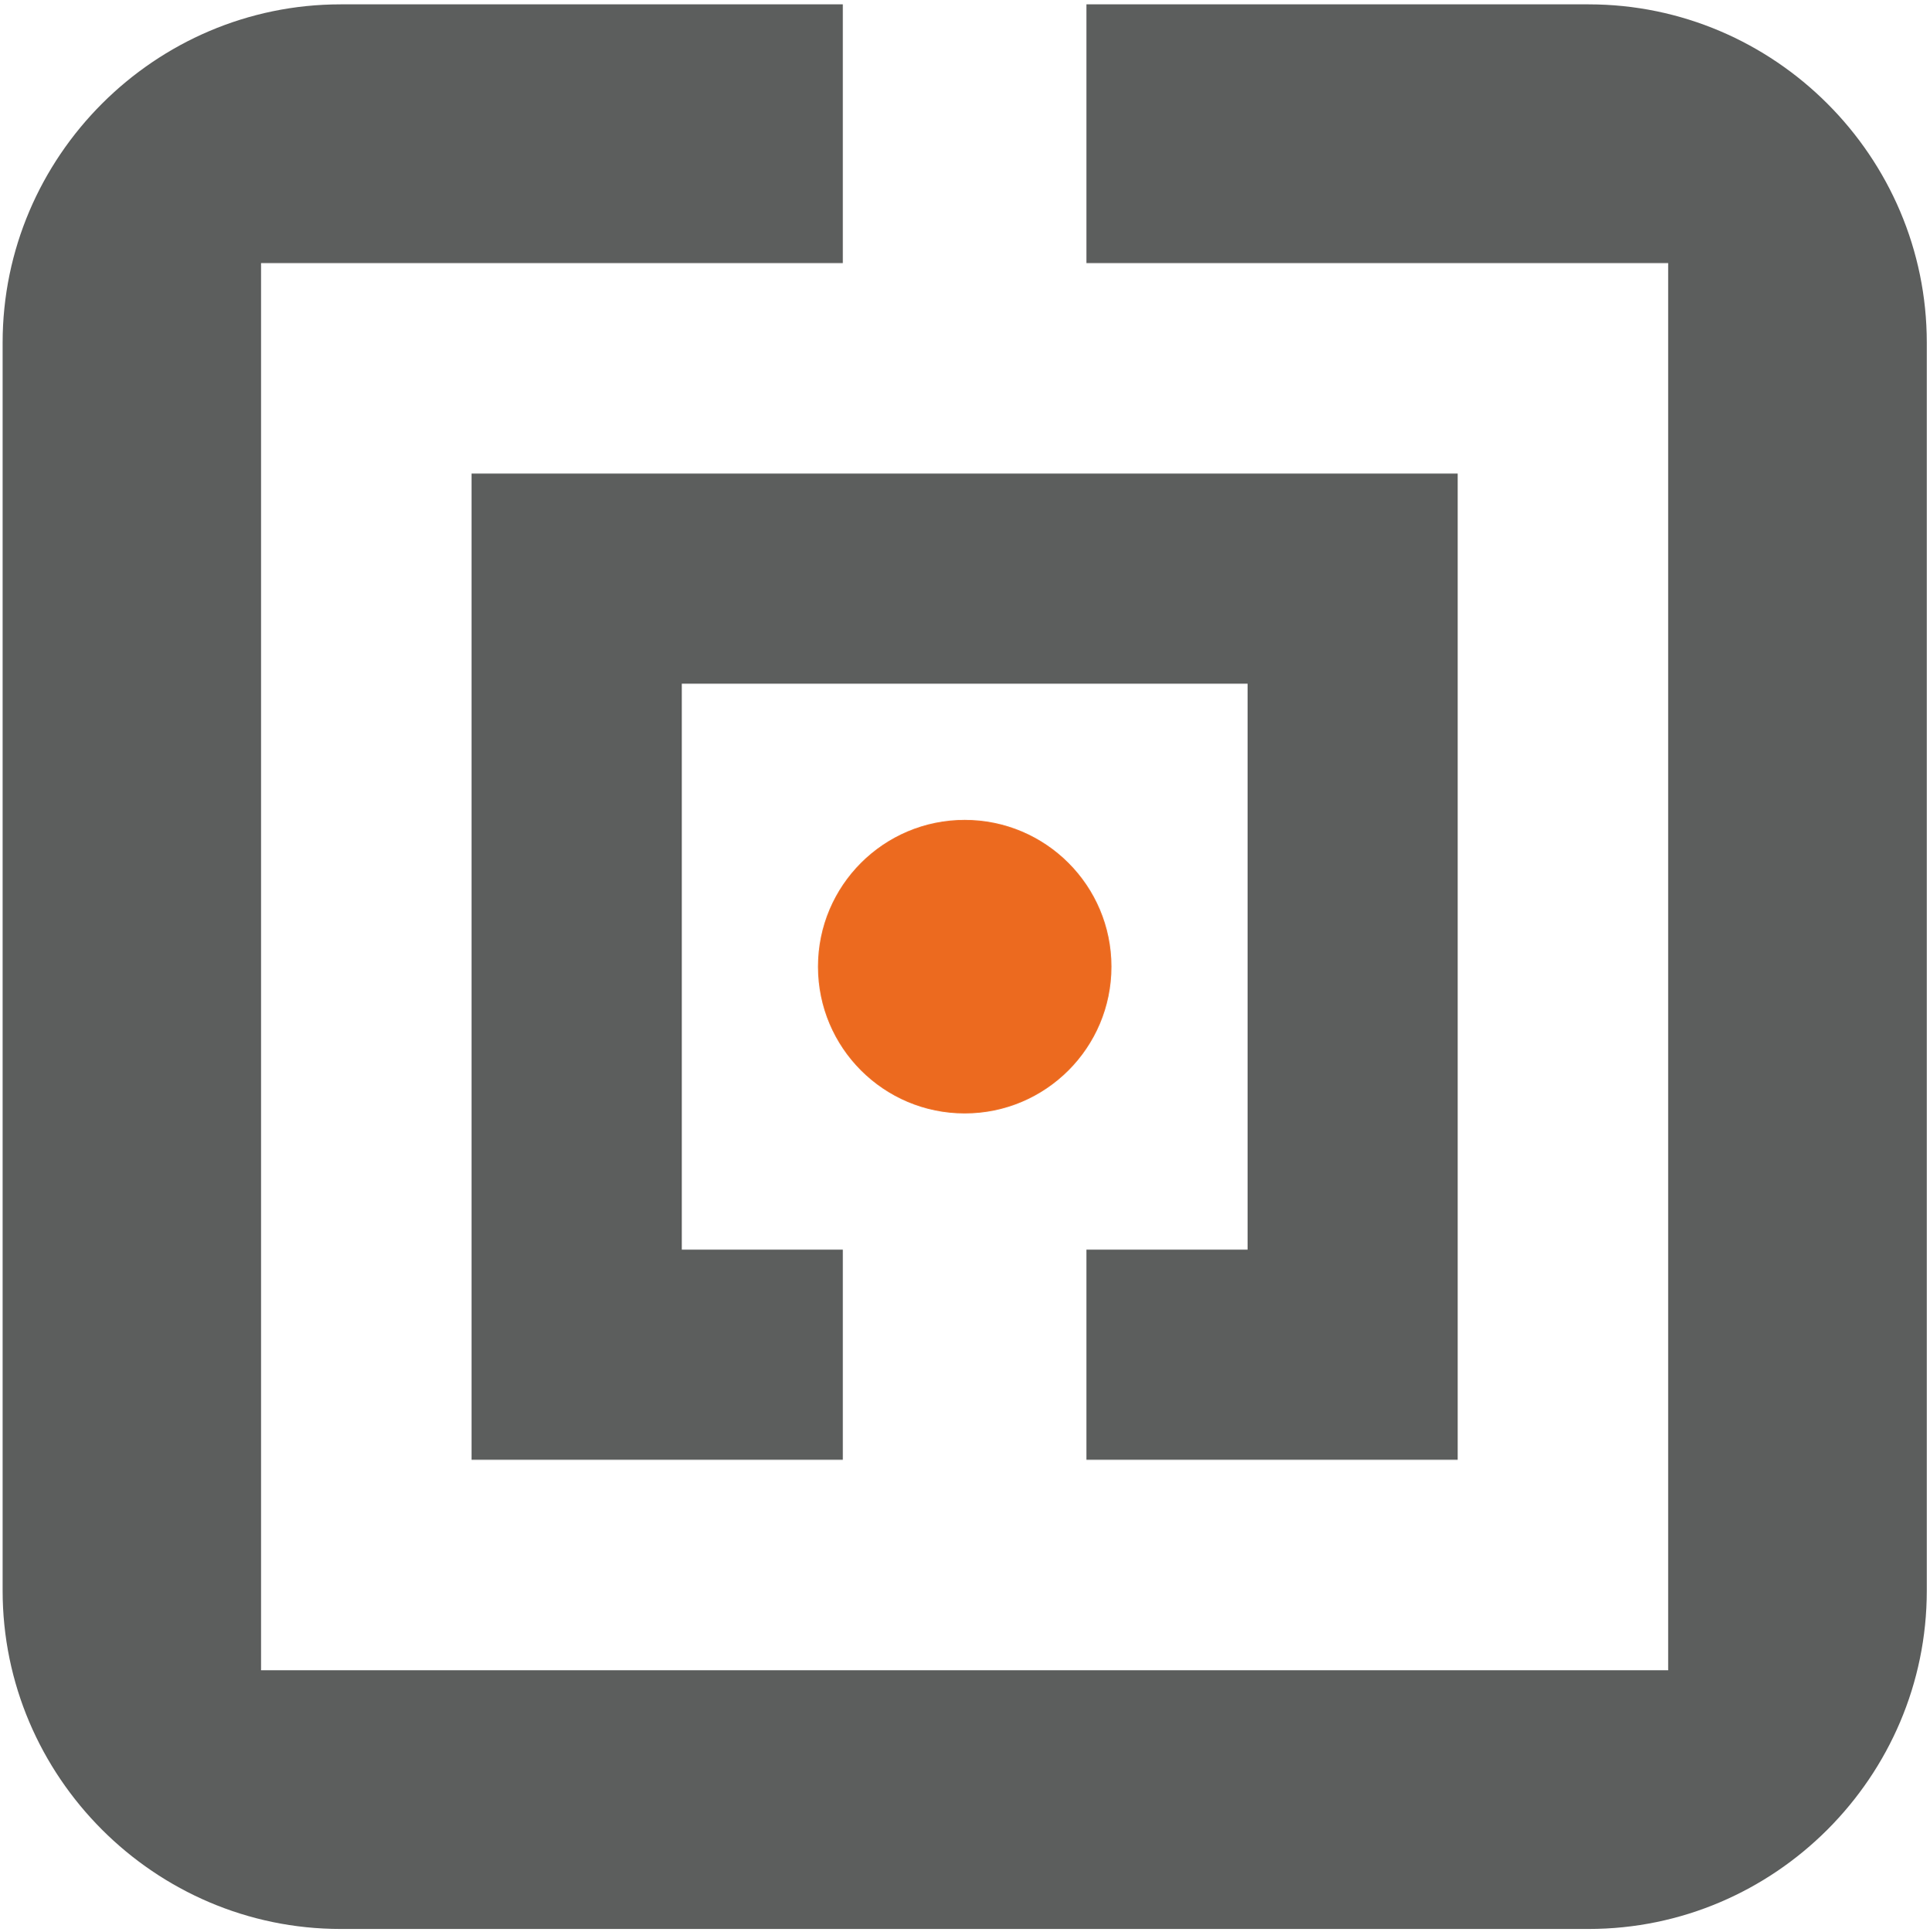 <svg width="10261" height="10271" xmlns="http://www.w3.org/2000/svg">
 <defs>
  <style type="text/css">
   <![CDATA[
    .fil0 {fill:none}
    .fil1 {fill:#5C5E5D}
    .fil2 {fill:#EC6A1F}
   ]]>
  </style>
 </defs>
 <g>
  <title>background</title>
  <rect fill="none" id="canvas_background" height="10273" width="10263" y="-1" x="-1"/>
 </g>
 <g>
  <title>Layer 1</title>
  <g id="Ebene_x0020_1">
   <rect id="svg_1" height="12318" width="12318" y="-1020.885" x="-1030.036" class="fil0"/>
   <path id="svg_2" d="m1810.964,23.115l2670,0l0,1375l-3093,0l0,7480l7481,0l0,-7480l-3093,0l0,-1375l2670,0c989,0 1798,809 1798,1798l0,6634c0,989 -809,1798 -1798,1798l-6635,0c-988,0 -1797,-809 -1797,-1798l0,-6634c0,-989 809,-1798 1797,-1798z" class="fil1"/>
   <polygon id="svg_3" points="2506.964,2517.117 7749.964,2517.117 7749.964,7759.117 5775.964,7759.117 5775.964,6642.117 6632.964,6642.117 6632.964,3634.117 3624.964,3634.117 3624.964,6642.117 4480.964,6642.117 4480.964,7759.117 2506.964,7759.117 " class="fil1"/>
   <circle id="svg_4" r="780" cy="5138.115" cx="5128.964" class="fil2"/>
  </g>
 </g>
</svg>